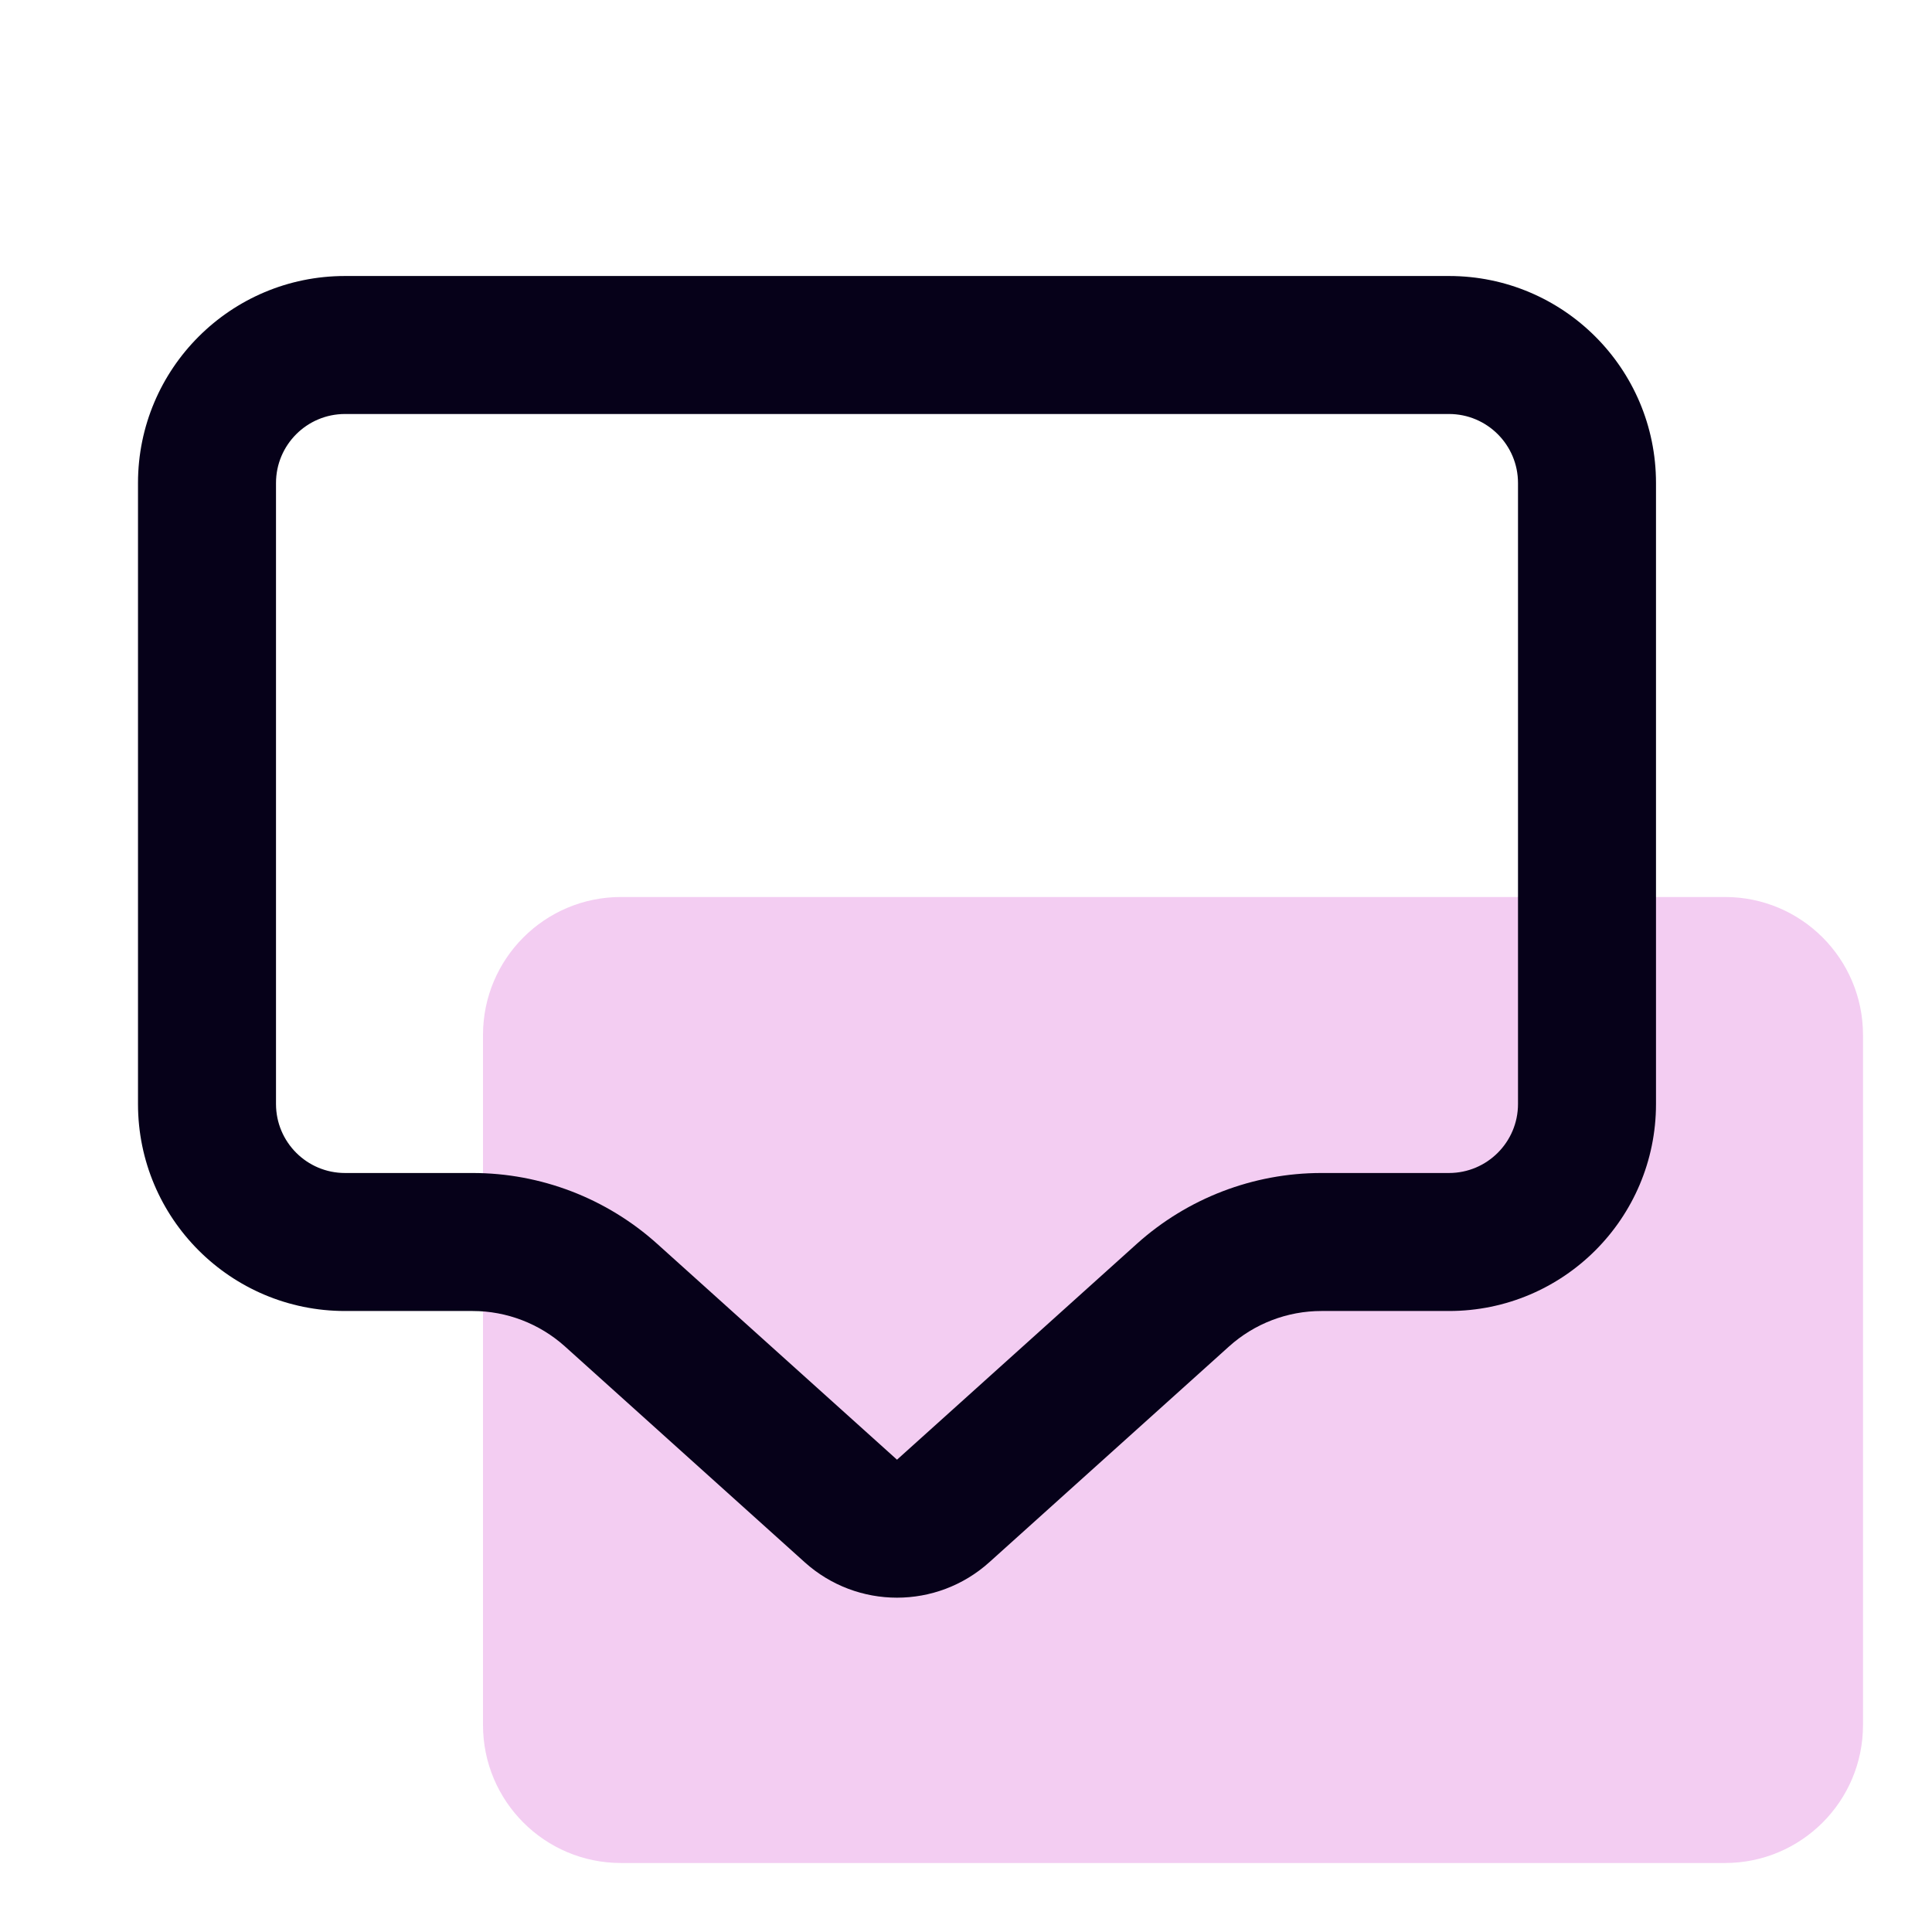 <?xml version="1.0" encoding="UTF-8"?> <svg xmlns="http://www.w3.org/2000/svg" width="28" height="28" viewBox="0 0 28 28" fill="none"><path d="M7 15C7 13.895 7.895 13 9 13H25C26.105 13 27 13.895 27 15V25C27 26.105 26.105 27 25 27H9C7.895 27 7 26.105 7 25V15Z" fill="#F3CDF2"></path><path fill-rule="evenodd" clip-rule="evenodd" d="M2 7C2 5.343 3.343 4 5 4H21C22.657 4 24 5.343 24 7V16C24 17.657 22.657 19 21 19H19.151C18.657 19 18.18 19.183 17.813 19.513L14.338 22.641C13.577 23.326 12.423 23.326 11.662 22.641L8.187 19.513C7.819 19.183 7.343 19 6.849 19H5C3.343 19 2 17.657 2 16V7ZM5 6C4.448 6 4 6.448 4 7V16C4 16.552 4.448 17 5 17H6.849C7.837 17 8.79 17.366 9.525 18.027L13 21.155L16.475 18.027C17.21 17.366 18.163 17 19.151 17H21C21.552 17 22 16.552 22 16V7C22 6.448 21.552 6 21 6H5Z" fill="#060119"></path></svg> 